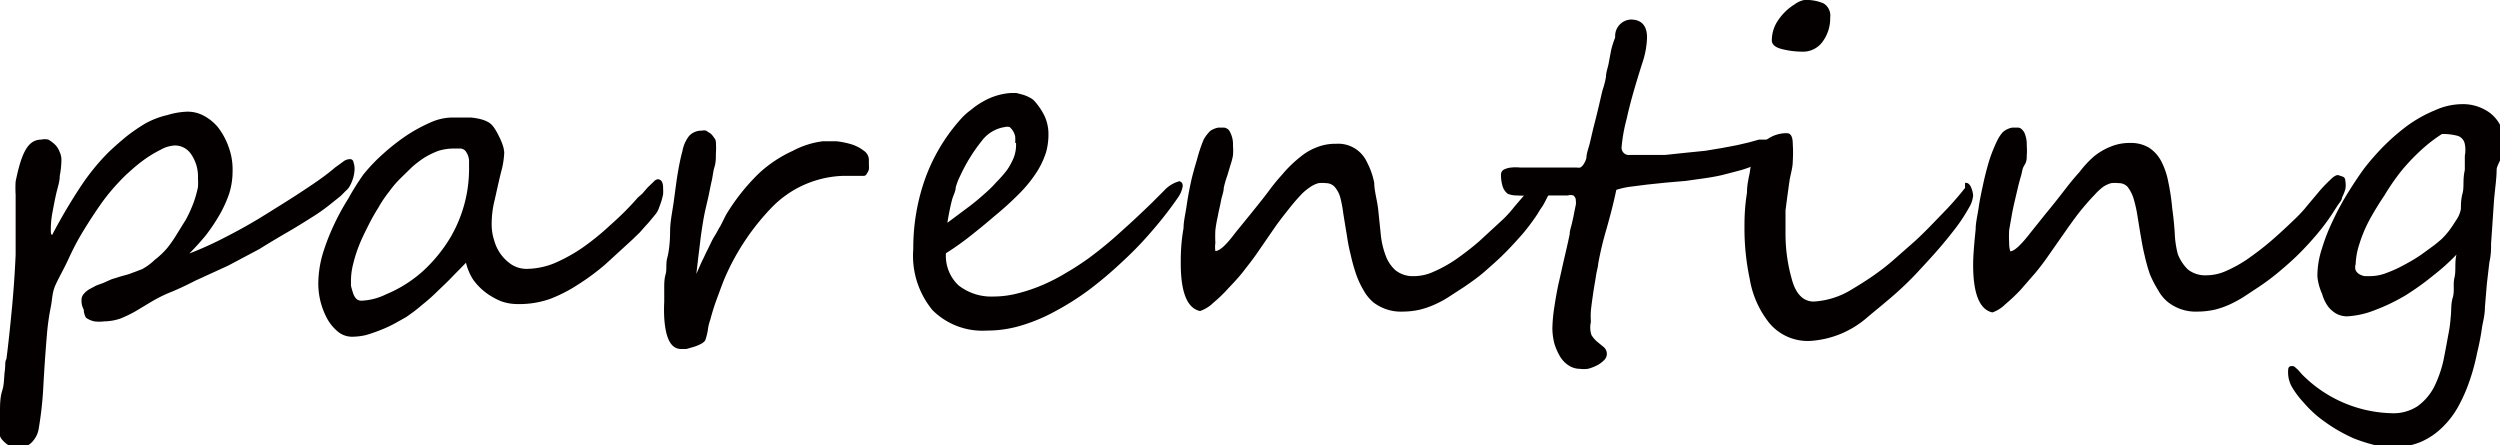 <svg xmlns="http://www.w3.org/2000/svg" width="89.54" height="15.95" viewBox="0 0 89.54 15.95"><defs><style>.cls-1{fill:#040000;}</style></defs><title>sub_en_14</title><g id="レイヤー_2" data-name="レイヤー 2"><g id="レイヤー_1-2" data-name="レイヤー 1"><path class="cls-1" d="M12.7,6.06a1.34,1.34,0,0,1-.16.58.55.55,0,0,1-.14.18l-.2.2L12,7.18l-.15.12a6.47,6.47,0,0,1-.66.47c-.27.17-.57.36-.9.55s-.68.4-1,.6l-1.11.59L7,10.05c-.35.18-.67.33-1,.46a5.65,5.65,0,0,0-.6.31l-.55.33a4.43,4.43,0,0,1-.54.26,1.86,1.86,0,0,1-.58.1,1.34,1.34,0,0,1-.35,0,.81.81,0,0,1-.3-.13A.61.61,0,0,1,3,11.09a.65.65,0,0,1-.08-.35.31.31,0,0,1,.07-.2.79.79,0,0,1,.19-.17l.26-.14.27-.1L4,10l.39-.12a2.4,2.4,0,0,0,.38-.12l.32-.12a2.1,2.1,0,0,0,.46-.34A2.85,2.85,0,0,0,6,8.87a4.59,4.59,0,0,0,.35-.51l.31-.5c.06-.11.12-.23.18-.37s.11-.27.15-.4a3.75,3.75,0,0,0,.1-.39,2.19,2.19,0,0,0,0-.31,1.41,1.41,0,0,0-.24-.86.7.7,0,0,0-.58-.32,1.12,1.12,0,0,0-.51.15,4.28,4.28,0,0,0-.57.34,5.83,5.83,0,0,0-.53.43,4.84,4.84,0,0,0-.39.38,7,7,0,0,0-.68.83c-.21.3-.41.61-.6.92s-.36.63-.53,1-.32.62-.46.92-.12.51-.18.81a8.36,8.36,0,0,0-.14,1c-.06.71-.1,1.33-.13,1.89a12.87,12.87,0,0,1-.17,1.51.89.89,0,0,1-.23.44.62.62,0,0,1-.47.2.53.53,0,0,1-.2,0,1,1,0,0,1-.23-.12,1,1,0,0,1-.18-.17A.36.36,0,0,1,0,15.39a5.57,5.57,0,0,1,0-.64c0-.25,0-.5.08-.76s.06-.49.09-.69,0-.36.06-.44c.07-.54.13-1.12.19-1.74s.11-1.3.14-2c0-.16,0-.37,0-.63s0-.51,0-.78,0-.5,0-.73a3.93,3.93,0,0,1,0-.48C.77,5.47,1,5,1.48,5A.54.54,0,0,1,1.73,5,1.18,1.18,0,0,1,2,5.21a.84.84,0,0,1,.14.24.65.65,0,0,1,.06.26,3.19,3.19,0,0,1-.06.59c0,.21-.08.43-.13.65s-.09.44-.13.65a3.28,3.28,0,0,0-.06.59c0,.15,0,.22.05.22A19.56,19.56,0,0,1,2.89,6.68a7.89,7.89,0,0,1,1-1.23c.22-.21.44-.4.66-.58a6.44,6.44,0,0,1,.66-.45A3,3,0,0,1,6,4.12,2.67,2.67,0,0,1,6.7,4a1.21,1.21,0,0,1,.57.13,1.72,1.72,0,0,1,.53.42,2.52,2.52,0,0,1,.38.69,2.35,2.35,0,0,1,.15.91,2.64,2.64,0,0,1-.12.78,4.37,4.37,0,0,1-.35.77,6.65,6.65,0,0,1-.49.73c-.19.23-.39.45-.59.65a12.64,12.64,0,0,0,1.32-.6c.45-.23.9-.48,1.35-.76s.89-.55,1.33-.84S11.63,6.32,12,6l.29-.21a.4.4,0,0,1,.24-.09.12.12,0,0,1,.13.11A.75.75,0,0,1,12.7,6.06Z"/><path class="cls-1" d="M23.75,6.74a2,2,0,0,1,0,.22,2.68,2.68,0,0,1-.07.27l-.09.25a.79.79,0,0,1-.11.19l-.14.17c-.06.07-.12.15-.2.23l-.23.26-.27.26-.95.87a8.21,8.21,0,0,1-1,.74,5.2,5.2,0,0,1-1,.51,3.32,3.32,0,0,1-1.16.18,1.73,1.73,0,0,1-.58-.1,2.5,2.5,0,0,1-.55-.31,2.18,2.18,0,0,1-.45-.46,1.94,1.94,0,0,1-.26-.61l-.48.49c-.16.17-.34.34-.52.51a6.66,6.66,0,0,1-.56.5,6.14,6.14,0,0,1-.59.45l-.41.23a4.52,4.52,0,0,1-.5.23,5.34,5.34,0,0,1-.52.18,2.24,2.24,0,0,1-.48.06.8.8,0,0,1-.55-.2,1.65,1.65,0,0,1-.38-.48,2.72,2.72,0,0,1-.23-.62,2.68,2.68,0,0,1-.07-.59,3.92,3.92,0,0,1,.15-1.05,7.73,7.73,0,0,1,.38-1,8.44,8.44,0,0,1,.54-1A9.7,9.7,0,0,1,13,6.27a6,6,0,0,1,.7-.74,7.57,7.57,0,0,1,.85-.67,5.66,5.66,0,0,1,.86-.47,1.94,1.94,0,0,1,.75-.18h.34l.37,0a2.14,2.14,0,0,1,.35.06,1.07,1.07,0,0,1,.31.13.75.75,0,0,1,.17.18,2.14,2.14,0,0,1,.17.3,2.33,2.33,0,0,1,.14.33,1.08,1.08,0,0,1,.05.25,3,3,0,0,1-.11.69c-.09.36-.16.69-.23,1a3.49,3.49,0,0,0-.11.91,1.81,1.81,0,0,0,.09.55,1.54,1.54,0,0,0,.24.5,1.52,1.52,0,0,0,.39.37,1,1,0,0,0,.52.15,2.72,2.72,0,0,0,1-.2,5.94,5.94,0,0,0,1-.55,9,9,0,0,0,1-.81c.34-.3.67-.62,1-1L23,6.94l.2-.23.21-.2a.26.26,0,0,1,.14-.09C23.69,6.42,23.75,6.53,23.75,6.74ZM16.8,6.09c0-.08,0-.19,0-.32a.61.61,0,0,0-.1-.32.25.25,0,0,0-.21-.13h-.25a1.89,1.89,0,0,0-.53.08,2.85,2.85,0,0,0-.5.24,3.73,3.73,0,0,0-.46.35l-.43.42a3.71,3.71,0,0,0-.38.45,4.19,4.19,0,0,0-.39.58,7,7,0,0,0-.37.66c-.12.24-.23.46-.32.69a5,5,0,0,0-.21.66,2.51,2.51,0,0,0-.08.57c0,.05,0,.12,0,.21a2.33,2.33,0,0,0,.07.25.53.53,0,0,0,.11.21.26.26,0,0,0,.19.08,2.2,2.2,0,0,0,.89-.23,4.61,4.61,0,0,0,1.34-.85,5.37,5.37,0,0,0,1-1.25A4.88,4.88,0,0,0,16.8,6.09Z"/><path class="cls-1" d="M31.12,5.76v.13a1.16,1.16,0,0,1,0,.18.6.6,0,0,1-.08.16.12.12,0,0,1-.11.07h-.77a3.73,3.73,0,0,0-2.49,1.1A8.47,8.47,0,0,0,25.94,10c-.09.22-.17.45-.26.69s-.17.49-.24.76a1.65,1.65,0,0,0-.09.39,2.58,2.58,0,0,1-.09.35s-.06.08-.14.12a1.56,1.56,0,0,1-.26.11l-.28.08-.18,0c-.36,0-.56-.35-.61-1.12a5.6,5.6,0,0,1,0-.57c0-.16,0-.33,0-.49s0-.32.05-.5,0-.37.06-.59S24,8.66,24,8.3s.08-.71.13-1.07.09-.7.14-1,.11-.6.17-.81a1.23,1.23,0,0,1,.24-.55.59.59,0,0,1,.45-.19.34.34,0,0,1,.16,0l.17.11a.79.79,0,0,1,.12.15.24.24,0,0,1,.06.14,3.19,3.19,0,0,1,0,.43c0,.15,0,.31-.05.47s-.06.33-.1.5-.07.33-.1.48-.13.55-.17.76-.07.41-.1.61-.05.41-.08.64-.06.51-.1.84c.09-.2.16-.37.23-.51s.12-.26.18-.37l.14-.29a2.43,2.43,0,0,1,.15-.26c.05-.09.1-.19.17-.3L26,7.7a7.35,7.35,0,0,1,1.17-1.48A4.54,4.54,0,0,1,28.4,5.4a3.07,3.07,0,0,1,1.07-.34l.49,0a3,3,0,0,1,.54.11,1.41,1.41,0,0,1,.44.23A.4.4,0,0,1,31.12,5.76Z"/><path class="cls-1" d="M42.36,6.67a1,1,0,0,1-.18.42,13.26,13.26,0,0,1-.91,1.17A12.44,12.44,0,0,1,40.2,9.37a14,14,0,0,1-1.18,1,9.71,9.71,0,0,1-1.23.78,6.27,6.27,0,0,1-1.25.52,4.24,4.24,0,0,1-1.2.17,2.53,2.53,0,0,1-1.94-.73,3.06,3.06,0,0,1-.69-2.19,7.43,7.43,0,0,1,.38-2.39A6.49,6.49,0,0,1,34.38,4.3a2.25,2.25,0,0,1,.39-.36,2.77,2.77,0,0,1,.45-.31,2.33,2.33,0,0,1,.49-.21,2.28,2.28,0,0,1,.51-.09h.18l.23.06a1.22,1.22,0,0,1,.24.1.55.55,0,0,1,.19.14,2.37,2.37,0,0,1,.35.52,1.55,1.55,0,0,1,.14.58,2.42,2.42,0,0,1-.08.71,3,3,0,0,1-.33.71,4.68,4.68,0,0,1-.6.75,11.15,11.15,0,0,1-.91.83c-.22.19-.47.4-.75.62a10,10,0,0,1-1,.72,1.45,1.45,0,0,0,.45,1.15,1.9,1.9,0,0,0,1.26.4,3.46,3.46,0,0,0,.89-.12,6,6,0,0,0,.9-.31,6.71,6.71,0,0,0,.84-.44c.28-.16.53-.33.77-.5a14.24,14.24,0,0,0,1.21-1c.36-.32.71-.65,1.07-1l.42-.42a1.16,1.16,0,0,1,.55-.34C42.33,6.52,42.36,6.57,42.36,6.67Zm-6-1.55a1.57,1.57,0,0,0,0-.23.6.6,0,0,0-.08-.2.58.58,0,0,0-.12-.14.34.34,0,0,0-.17,0,1.27,1.27,0,0,0-.83.5,6.07,6.07,0,0,0-.78,1.27,2.26,2.26,0,0,0-.15.39c0,.14-.09.29-.13.44s-.07.29-.1.44-.05.28-.07.39l.75-.56c.23-.17.44-.35.64-.53s.25-.24.38-.38a4.59,4.59,0,0,0,.36-.41,2.3,2.3,0,0,0,.25-.46A1.27,1.27,0,0,0,36.39,5.12Z"/><path class="cls-1" d="M55.59,6.48a1,1,0,0,1-.05.3c0,.1-.08.2-.13.3s-.1.2-.16.3a3.23,3.23,0,0,0-.18.28,7.68,7.68,0,0,1-.53.71c-.21.24-.43.48-.66.71s-.47.44-.71.65-.49.38-.72.54l-.54.35a3.63,3.63,0,0,1-.51.28,3.13,3.13,0,0,1-.54.19,2.84,2.84,0,0,1-.61.07,1.62,1.62,0,0,1-1.06-.33,1.53,1.53,0,0,1-.35-.43,3.1,3.1,0,0,1-.27-.58,6.08,6.08,0,0,1-.19-.68,6.35,6.35,0,0,1-.14-.71c-.05-.29-.09-.55-.13-.79A4.37,4.37,0,0,0,48,7.06a1,1,0,0,0-.2-.37.42.42,0,0,0-.3-.13,1.2,1.2,0,0,0-.28,0,1,1,0,0,0-.28.13,2.15,2.15,0,0,0-.32.26c-.11.12-.25.27-.4.46s-.33.41-.53.69l-.69,1c-.13.19-.29.39-.46.61s-.36.42-.55.62a5.2,5.2,0,0,1-.54.52,1.25,1.25,0,0,1-.47.29q-.69-.15-.69-1.71c0-.27,0-.69.1-1.26,0-.25.07-.52.11-.8s.09-.55.15-.83.14-.55.22-.82A5.26,5.26,0,0,1,43.11,5a1.24,1.24,0,0,1,.17-.24.41.41,0,0,1,.17-.13.7.7,0,0,1,.19-.06h.2a.27.27,0,0,1,.22.17.93.93,0,0,1,.1.48,2,2,0,0,1,0,.35,2.46,2.46,0,0,1-.09.34l-.11.37a3.52,3.52,0,0,0-.13.45c0,.14-.07.3-.1.47s-.08.35-.11.53a5,5,0,0,0-.09.51,4.3,4.3,0,0,0,0,.46,1,1,0,0,0,0,.29q.23,0,.72-.66l.57-.7c.2-.25.43-.53.66-.84s.36-.44.53-.64a4.43,4.43,0,0,1,.55-.52,2.09,2.09,0,0,1,.59-.35,1.78,1.78,0,0,1,.7-.13,1.13,1.13,0,0,1,1.11.66,2.67,2.67,0,0,1,.26.74c0,.28.1.6.14.94l.09.87a3,3,0,0,0,.17.77,1.32,1.32,0,0,0,.36.55,1,1,0,0,0,.67.21,1.69,1.69,0,0,0,.7-.16,4.75,4.75,0,0,0,.78-.43c.27-.19.55-.4.84-.65l.89-.82a4.62,4.62,0,0,0,.39-.44l.43-.5A3.9,3.9,0,0,1,55,6.45a.3.3,0,0,1,.44-.13A.16.16,0,0,1,55.59,6.48Z"/><path class="cls-1" d="M63.42,5.18a.61.61,0,0,1-.16.44,1.69,1.69,0,0,1-.36.27,3.77,3.77,0,0,1-.57.21l-.65.17c-.22.05-.45.09-.67.12l-.64.09-.7.06L59,6.61l-.63.08a2.89,2.89,0,0,0-.48.11c-.1.48-.22.93-.34,1.36a12.08,12.08,0,0,0-.31,1.29c0,.09-.05.24-.08.44s-.07.41-.1.62-.06.42-.08.61a2.83,2.83,0,0,0,0,.41A.86.86,0,0,0,57,12a1,1,0,0,0,.23.26l.22.18a.33.33,0,0,1,.1.26.31.31,0,0,1-.11.21.94.94,0,0,1-.25.18,1.52,1.52,0,0,1-.32.12,1.18,1.18,0,0,1-.29,0,.74.74,0,0,1-.41-.13,1,1,0,0,1-.3-.32,2.13,2.13,0,0,1-.2-.46,2.33,2.33,0,0,1-.07-.53,5.37,5.37,0,0,1,.07-.77q.06-.41.15-.84c.07-.29.13-.58.2-.88s.14-.6.2-.89c0-.13.05-.26.08-.39s.06-.26.08-.38l.06-.29a.53.53,0,0,0,0-.14.22.22,0,0,0-.09-.19A.31.31,0,0,0,56.16,7l-.28,0-.4,0-.39,0h-.27a3.23,3.23,0,0,1-.48,0A.86.86,0,0,1,54,6.94a.55.55,0,0,1-.18-.26,1.37,1.37,0,0,1-.06-.44.2.2,0,0,1,.11-.17A.75.75,0,0,1,54.13,6a1.55,1.55,0,0,1,.31,0h.29l.33,0,.49,0,.48,0,.33,0h.11a.33.33,0,0,0,.13,0,.34.34,0,0,0,.12-.12.71.71,0,0,0,.1-.23c0-.16.08-.35.13-.56s.1-.44.16-.67.11-.44.16-.65.09-.4.13-.55a2.93,2.93,0,0,0,.12-.47c0-.16.07-.33.1-.5s.06-.32.09-.48a3.62,3.62,0,0,1,.14-.43A.59.59,0,0,1,58.41.7c.38,0,.58.22.58.64a3.11,3.11,0,0,1-.17.92c-.25.79-.44,1.44-.56,2a5.78,5.78,0,0,0-.18,1,.26.26,0,0,0,.29.29H59l.63,0,.66-.07.79-.08.6-.1.53-.1.43-.1L63,5l.17,0h.14a.15.15,0,0,1,.09.06A.27.27,0,0,1,63.42,5.18Z"/><path class="cls-1" d="M70.67,7a1,1,0,0,1-.15.44,6,6,0,0,1-.41.64c-.18.24-.38.49-.61.76s-.48.54-.73.81a11.43,11.43,0,0,1-.93.91c-.32.28-.67.56-1,.84a3.43,3.43,0,0,1-2,.81,1.79,1.79,0,0,1-1.47-.64A3.42,3.42,0,0,1,62.67,10a8.73,8.73,0,0,1-.19-1.85c0-.27,0-.68.09-1.25,0-.28.06-.52.1-.72a3,3,0,0,1,.1-.49,1.25,1.25,0,0,1,.46-.65A1.19,1.19,0,0,1,64,4.77q.21,0,.21.39a4.82,4.82,0,0,1,0,.61c0,.22-.07.44-.11.66q-.09.62-.15,1.11c0,.32,0,.6,0,.84a5.93,5.93,0,0,0,.22,1.6c.14.54.41.82.79.82a2.89,2.89,0,0,0,1.34-.42c.25-.15.51-.31.77-.49s.51-.37.76-.59l.75-.66c.24-.22.47-.45.7-.69s.44-.45.62-.65.34-.39.48-.57c0,0,0,0,0-.05l0-.07,0-.06s0,0,.05,0,.13.06.17.17A.89.89,0,0,1,70.67,7ZM65.55.63a1.4,1.4,0,0,1-.27.86.86.86,0,0,1-.75.36,3.05,3.05,0,0,1-.7-.09c-.25-.06-.37-.17-.37-.31a1.26,1.26,0,0,1,.23-.73,1.93,1.93,0,0,1,.58-.56A.85.85,0,0,1,64.62,0a1.58,1.58,0,0,1,.69.12A.51.51,0,0,1,65.55.63Z"/><path class="cls-1" d="M84,6.48a.79.79,0,0,1,0,.3,1.88,1.88,0,0,1-.12.3c0,.1-.11.2-.17.3l-.18.28a7.68,7.68,0,0,1-.53.71c-.2.24-.42.48-.65.71s-.47.44-.72.65a8.44,8.44,0,0,1-.72.54l-.53.35a4.29,4.29,0,0,1-.51.28,3.13,3.13,0,0,1-.54.19,2.94,2.94,0,0,1-.62.07,1.61,1.61,0,0,1-1.05-.33,1.4,1.4,0,0,1-.36-.43A3.9,3.9,0,0,1,77,9.82a6.08,6.08,0,0,1-.19-.68c-.06-.24-.1-.48-.14-.71s-.09-.55-.13-.79a4.51,4.51,0,0,0-.14-.58,1.39,1.39,0,0,0-.2-.37.42.42,0,0,0-.31-.13,1.27,1.27,0,0,0-.28,0,1,1,0,0,0-.28.13A2.13,2.13,0,0,0,75,7c-.12.12-.25.27-.41.46s-.32.41-.52.69l-.7,1c-.13.19-.28.39-.46.61l-.54.62a6.48,6.48,0,0,1-.55.52,1.22,1.22,0,0,1-.46.29q-.69-.15-.69-1.71,0-.4.09-1.26c0-.25.07-.52.11-.8s.1-.55.16-.83.13-.55.21-.82A5.29,5.29,0,0,1,71.55,5a1.24,1.24,0,0,1,.16-.24.51.51,0,0,1,.18-.13.6.6,0,0,1,.19-.06h.19c.09,0,.16.06.23.17a1.05,1.05,0,0,1,.09.48,2,2,0,0,1,0,.35c0,.11,0,.22-.08.34s-.08.23-.12.37-.08.28-.12.45-.07.3-.11.47-.08.35-.11.53l-.09.51a4.07,4.07,0,0,0,0,.46A1,1,0,0,0,72,9q.21,0,.72-.66l.56-.7c.21-.25.43-.53.67-.84s.35-.44.53-.64A3.76,3.76,0,0,1,75,5.6a2.29,2.29,0,0,1,.6-.35,1.75,1.75,0,0,1,.7-.13,1.26,1.26,0,0,1,.67.17,1.31,1.31,0,0,1,.44.49,2.67,2.67,0,0,1,.25.74,7.81,7.81,0,0,1,.14.94q.06.43.09.87A3.48,3.48,0,0,0,78,9.1a1.55,1.55,0,0,0,.36.55,1,1,0,0,0,.67.21,1.73,1.73,0,0,0,.71-.16,4.69,4.69,0,0,0,.77-.43c.27-.19.55-.4.84-.65s.59-.53.89-.82a4.59,4.59,0,0,0,.4-.44l.42-.5a5.33,5.33,0,0,1,.39-.41c.12-.12.21-.18.29-.18l.15.05A.15.15,0,0,1,84,6.48Z"/><path class="cls-1" d="M89.42,6.06c0,.36-.07.76-.1,1.2s-.06.92-.1,1.46c0,.2,0,.42-.06.67l-.09.77L89,11c0,.26-.06.49-.1.7a9.07,9.07,0,0,1-.18.94,7.56,7.56,0,0,1-.27,1,5.7,5.7,0,0,1-.4.91,3.09,3.09,0,0,1-.57.75,2.51,2.51,0,0,1-.76.52,2.4,2.4,0,0,1-1,.19,3.51,3.51,0,0,1-.71-.08,5.88,5.88,0,0,1-.71-.23,6.11,6.11,0,0,1-.67-.35,6.42,6.42,0,0,1-.6-.42,4.36,4.36,0,0,1-.53-.52,3.21,3.21,0,0,1-.4-.53,1.06,1.06,0,0,1-.15-.52c0-.17,0-.25.15-.25a.17.17,0,0,1,.12.06l.08.07.08.09.07.08,0,0a4.67,4.67,0,0,0,3.22,1.39,1.57,1.57,0,0,0,.93-.26,2,2,0,0,0,.58-.68,4.25,4.25,0,0,0,.33-.93c.07-.34.13-.68.19-1s.06-.42.08-.63,0-.42.07-.65,0-.46.06-.71,0-.53.07-.82a7.59,7.59,0,0,1-.81.73,9.73,9.73,0,0,1-1,.72,6.76,6.76,0,0,1-1.12.54,3.08,3.08,0,0,1-1,.22.8.8,0,0,1-.38-.1,1,1,0,0,1-.3-.27,1.43,1.43,0,0,1-.2-.43A2,2,0,0,1,83,9.91a3.12,3.12,0,0,1,.16-1,6.79,6.79,0,0,1,.39-1,9.49,9.49,0,0,1,.54-1c.2-.32.39-.61.58-.87a9,9,0,0,1,.68-.78,7.7,7.7,0,0,1,.86-.75,4.83,4.83,0,0,1,1-.56,2.39,2.39,0,0,1,1-.22,1.6,1.6,0,0,1,.77.19,1.29,1.29,0,0,1,.56.55.68.68,0,0,1,.05.25c0,.11,0,.24,0,.38s0,.3,0,.46S89.44,5.9,89.42,6.06ZM88.14,7.48c0-.15,0-.34.06-.56s0-.5.08-.83c0-.17,0-.34,0-.51a1.11,1.11,0,0,0,0-.42.38.38,0,0,0-.24-.29,2,2,0,0,0-.58-.07,5.42,5.42,0,0,0-.75.58,7.22,7.22,0,0,0-.71.75A8.13,8.13,0,0,0,85.4,7c-.19.28-.36.56-.51.83a4.86,4.86,0,0,0-.38.89,2.62,2.62,0,0,0-.14.74.36.36,0,0,0,0,.22.35.35,0,0,0,.13.14.62.62,0,0,0,.19.07l.21,0a1.63,1.63,0,0,0,.59-.12,4.42,4.42,0,0,0,.63-.29,6,6,0,0,0,.6-.36l.48-.35.23-.19a2.89,2.89,0,0,0,.28-.31c.09-.12.17-.24.25-.37A1,1,0,0,0,88.14,7.48Z"/></g></g></svg>